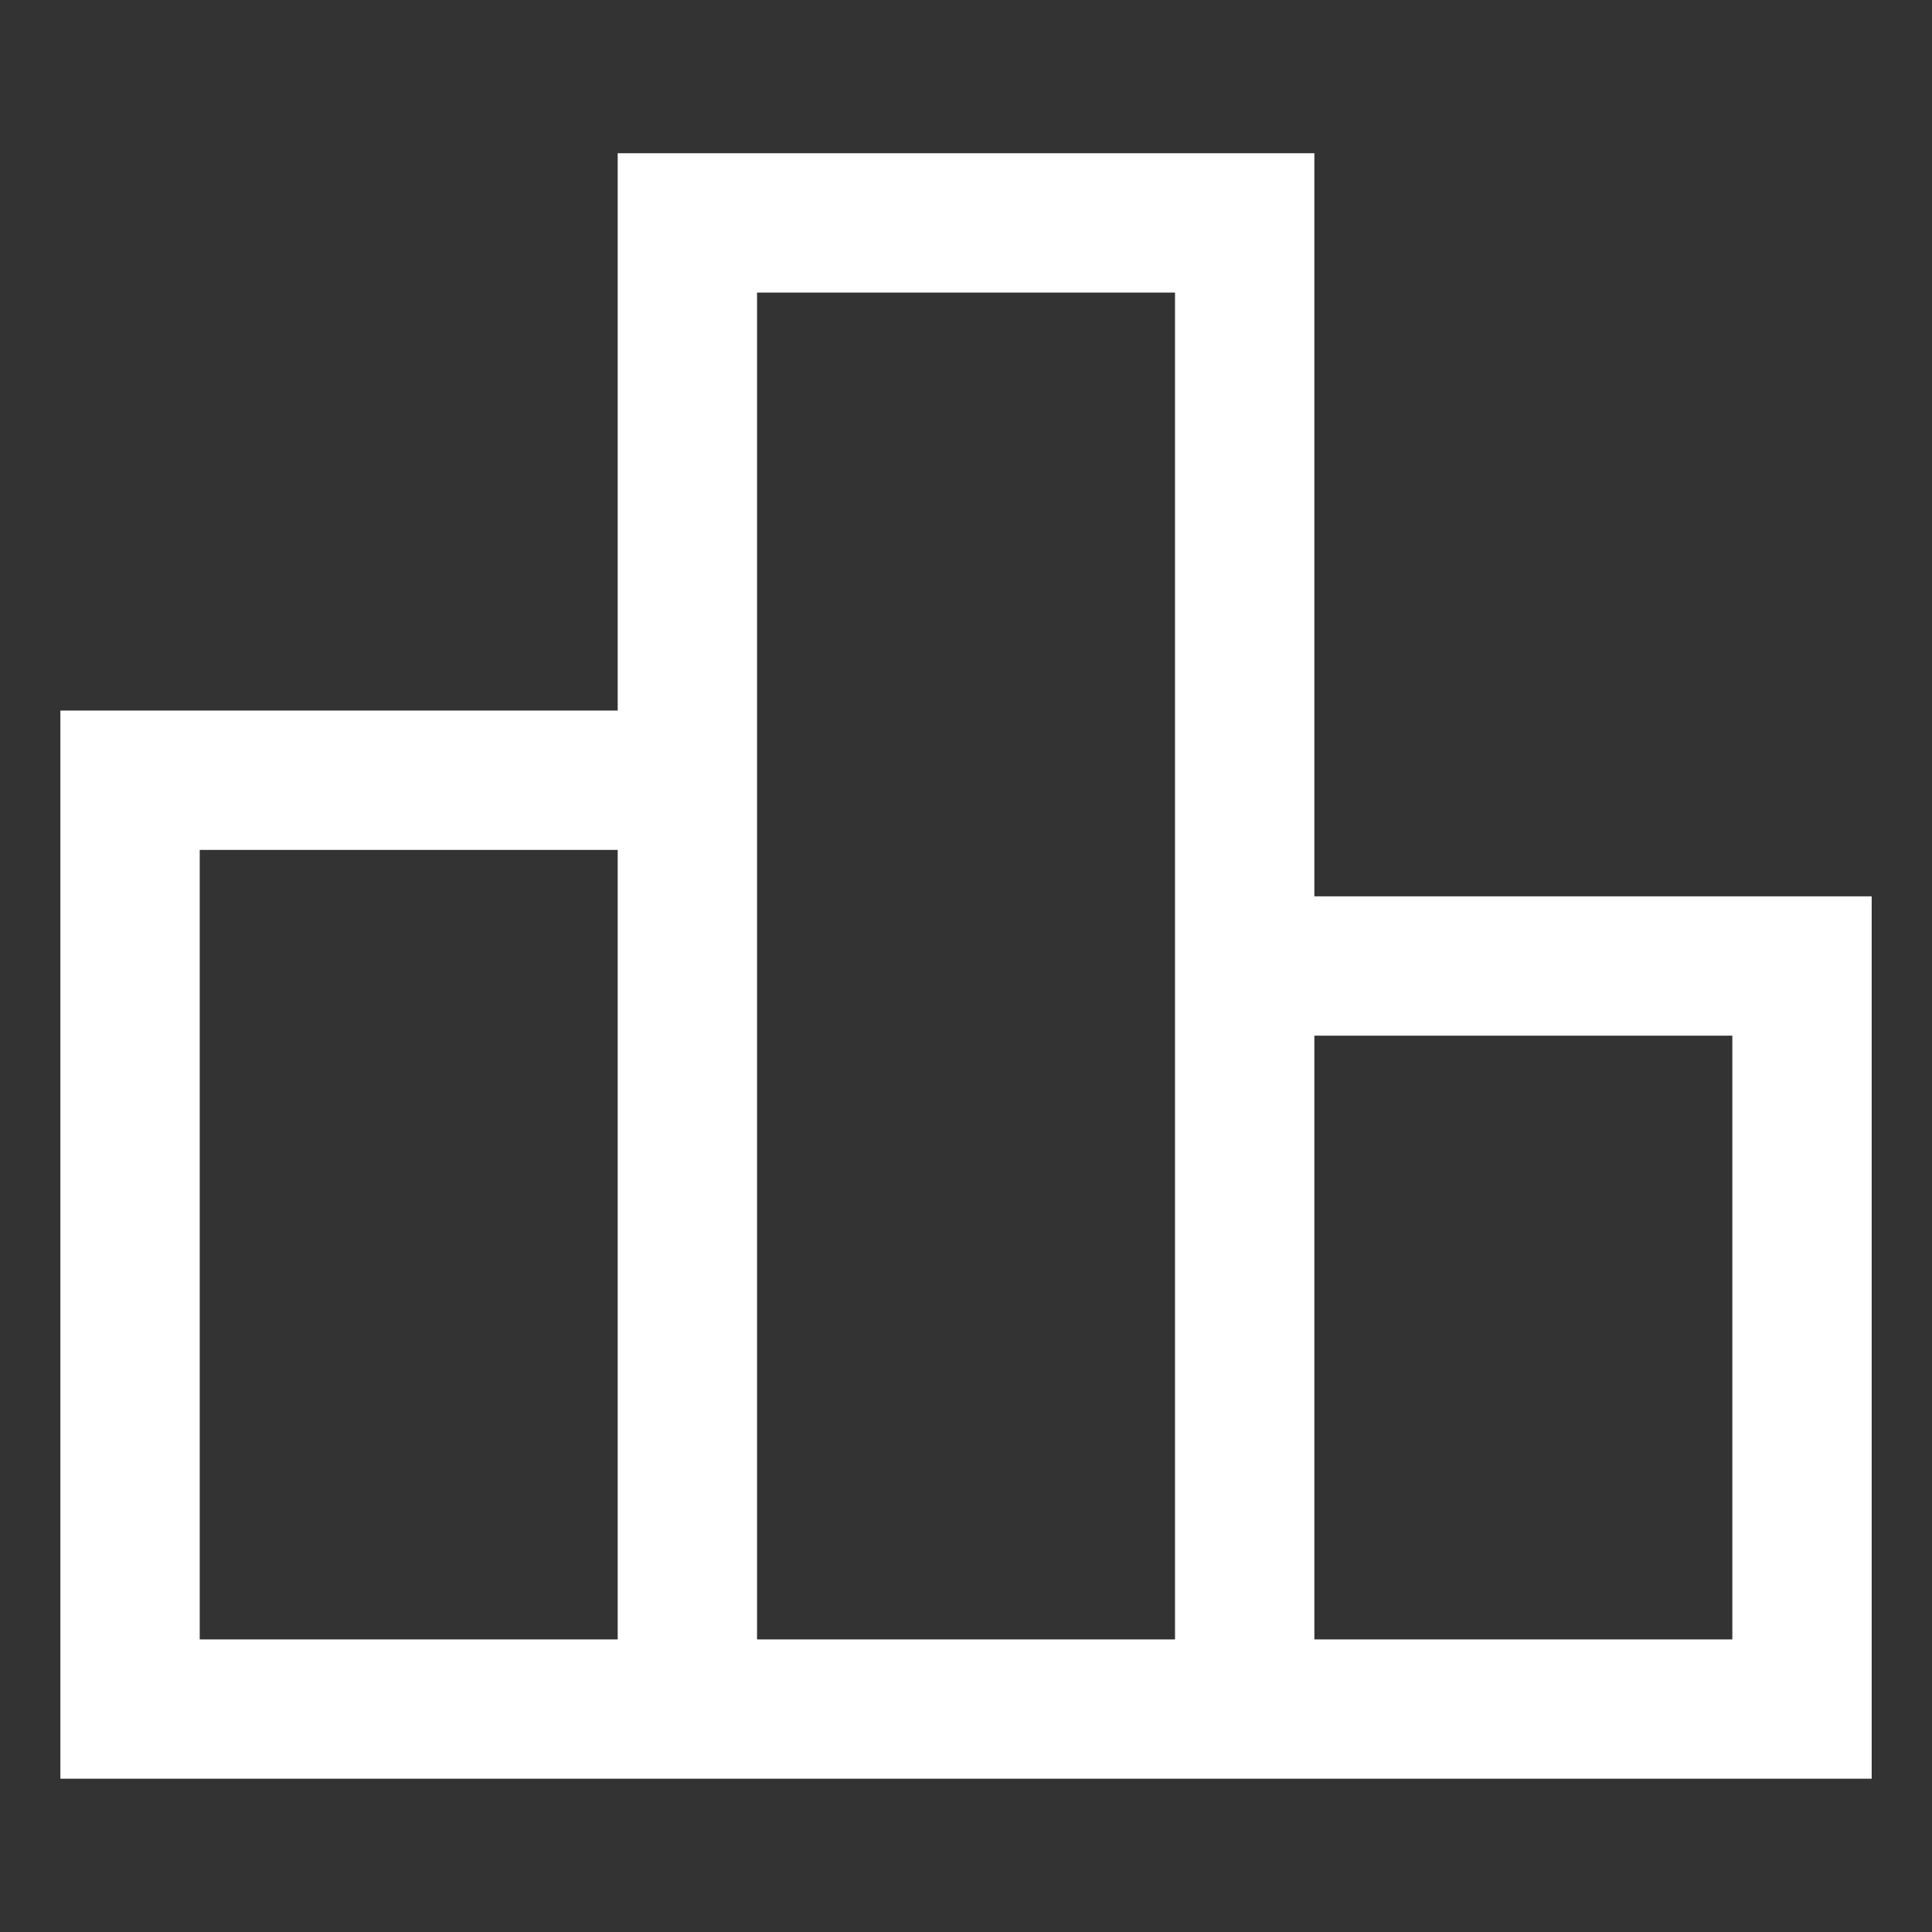 <?xml version="1.0" encoding="UTF-8"?>
<svg id="_レイヤー_2" data-name="レイヤー 2" xmlns="http://www.w3.org/2000/svg" width="32" height="32" xmlns:xlink="http://www.w3.org/1999/xlink" viewBox="0 0 32 32">
  <rect x="0" y="0" width="32" height="32" fill="#333333" stroke="none"/>
  <defs>
    <clipPath id="clippath">
      <rect width="32" height="32" style="fill: none;"/>
    </clipPath>
  </defs>
  <g id="_レイヤー_1-2" data-name="レイヤー 1">
    <g style="clip-path: url(#clippath); fill: none;">
      <path d="m3.308,27.154h6.923v-13.077H3.308v13.077Zm9.231,0h6.923V4.846h-6.923v22.308Zm9.231,0h6.923v-10h-6.923v10ZM1,29.462V11.769h9.231V2.538h11.539v12.308h9.231v14.615H1Z" style="fill: #fff;"/>
    </g>
  </g>
</svg>